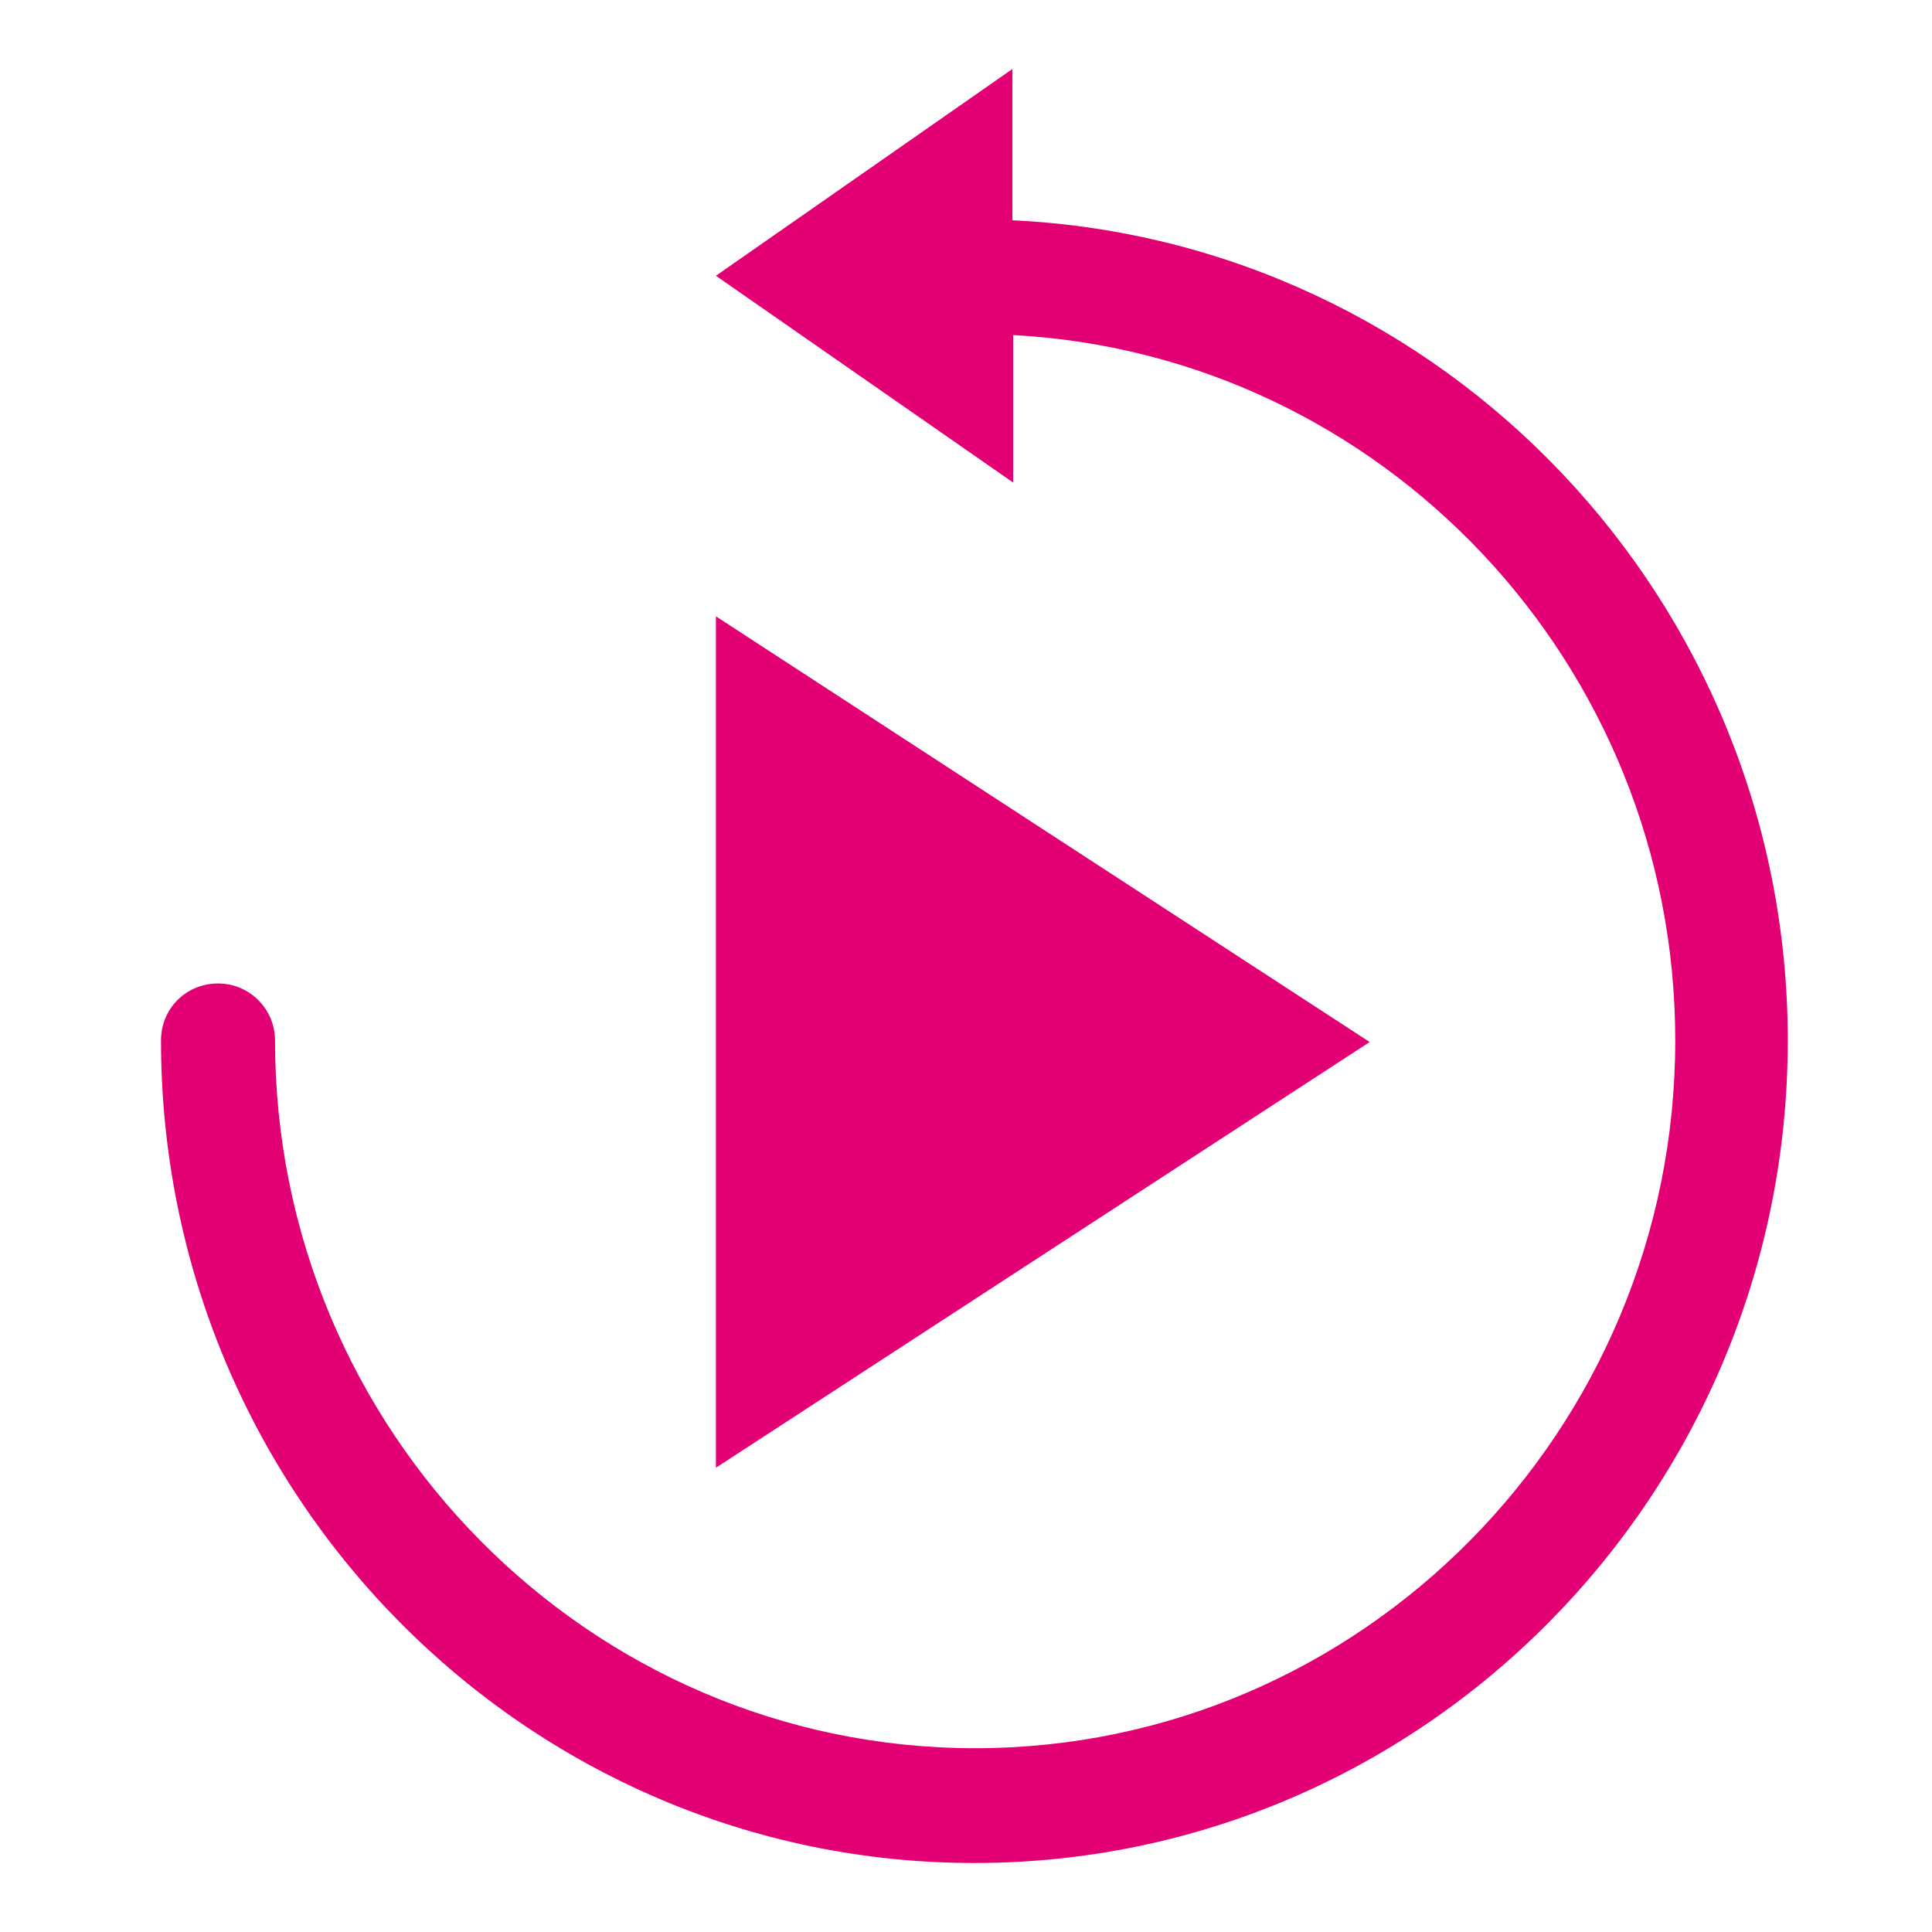 <svg width="84" height="84" viewBox="0 0 84 84" fill="none" xmlns="http://www.w3.org/2000/svg">
<path d="M31.127 63.814V26.797L59.551 45.305L31.127 63.814ZM42.364 81C22.864 81 7 64.97 7 45.239C7 43.851 8.091 42.76 9.479 42.76C10.867 42.76 11.958 43.884 11.958 45.239C11.958 62.194 25.608 76.009 42.398 76.009C59.187 76.009 72.837 62.194 72.837 45.239C72.837 28.846 60.08 15.427 44.05 14.568V20.98L31.127 11.99L44.017 3V9.577C62.757 10.47 77.729 26.102 77.729 45.239C77.729 64.97 61.864 81 42.364 81Z" fill="#E20074"/>
</svg>
